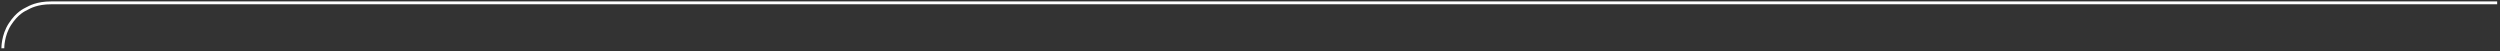<?xml version="1.0" encoding="UTF-8"?> <svg xmlns="http://www.w3.org/2000/svg" viewBox="0 0 875.41 17.91" data-guides="{&quot;vertical&quot;:[],&quot;horizontal&quot;:[]}"><rect x="0" y="0" width="875.41" height="17.91" fill="#333333" stroke="none"/><path fill="transparent" stroke="#ffffff" fill-opacity="1" stroke-width="1" stroke-opacity="1" id="tSvg7d489bfb1d" title="Path 1" d="M1 16.907C1 16.907 0.903 12.419 3.486 8.457C6.069 4.495 8.502 3.48 9.451 2.989C10.401 2.497 12.931 1 17.902 1C22.873 1 30.33 1 30.33 1C30.33 1 45.243 1 45.243 1C45.243 1 73.578 1 73.578 1C73.578 1 107.878 1 107.878 1C107.878 1 280.373 1 280.373 1C280.373 1 874.415 1 874.415 1"></path><defs></defs></svg> 